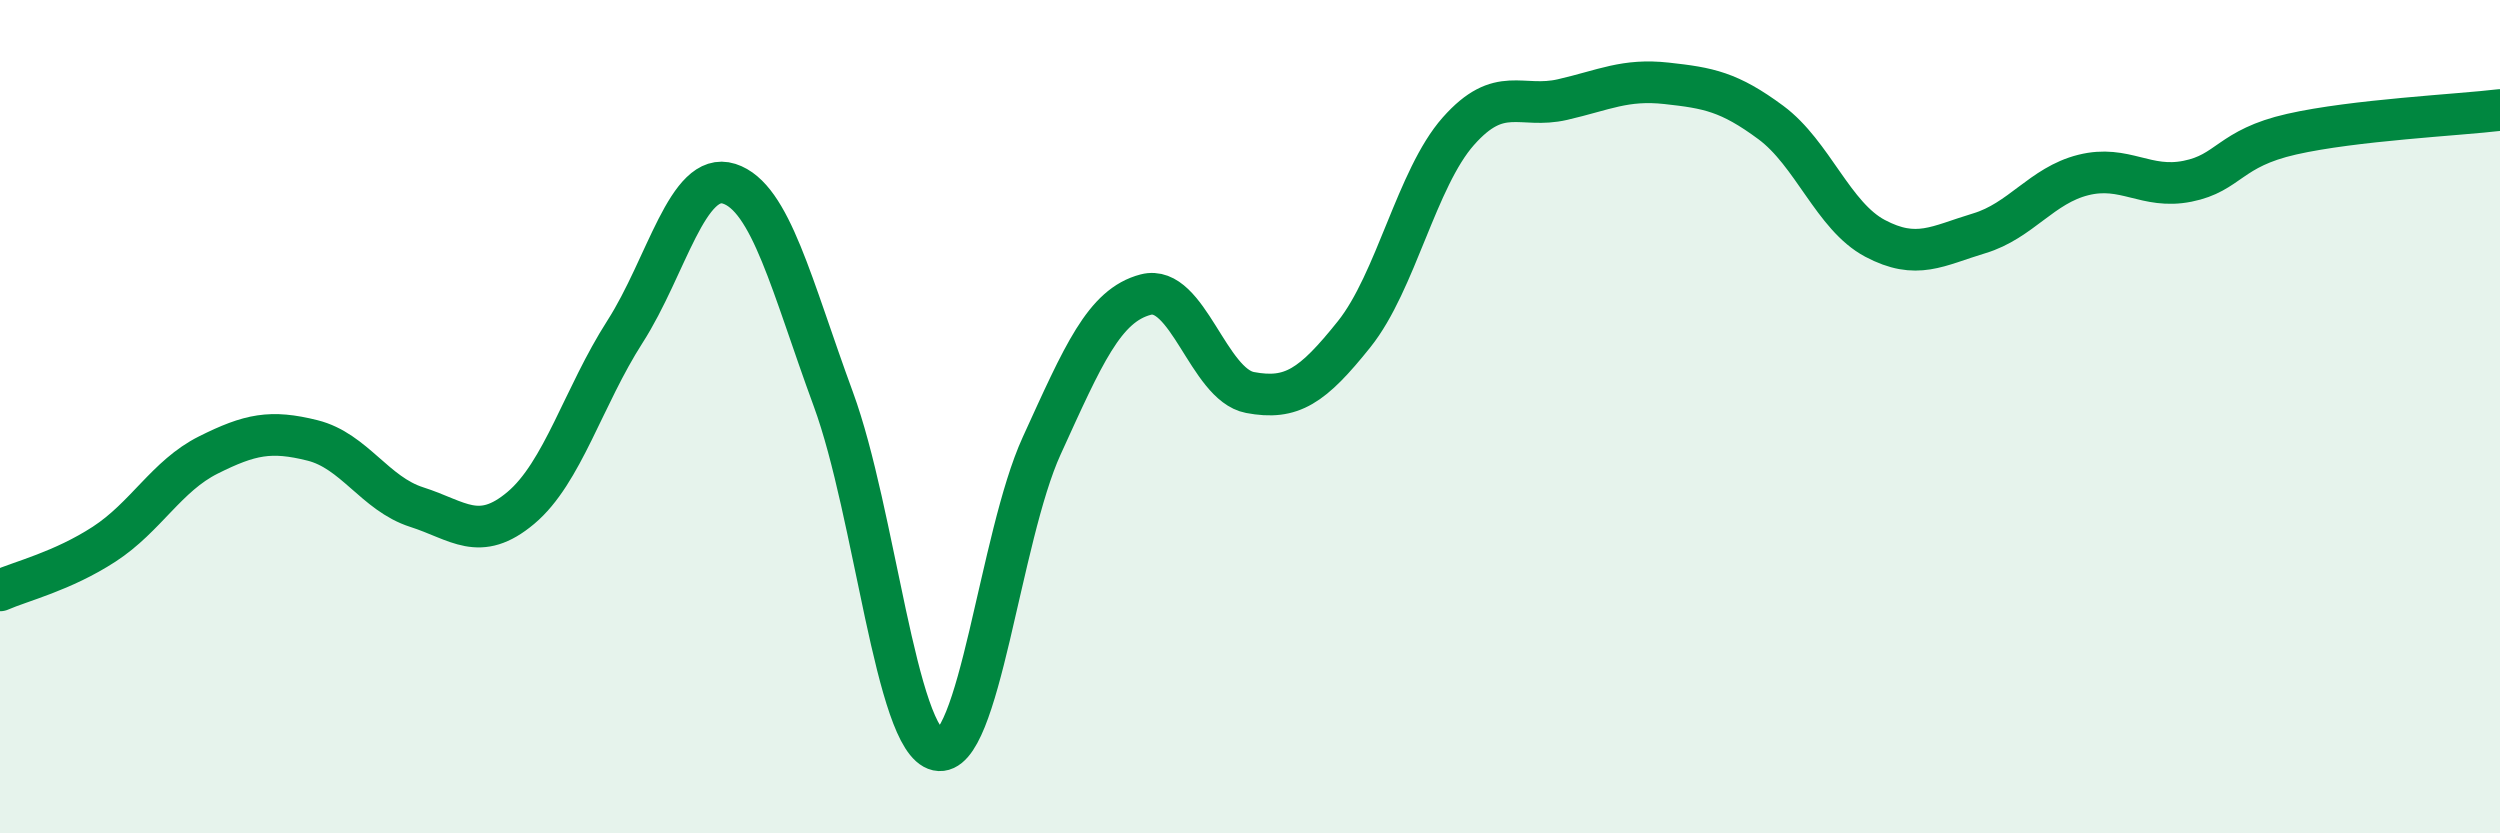 
    <svg width="60" height="20" viewBox="0 0 60 20" xmlns="http://www.w3.org/2000/svg">
      <path
        d="M 0,14.17 C 0.5,13.95 1.5,13.71 2.5,13.06 C 3.5,12.41 4,11.42 5,10.92 C 6,10.42 6.5,10.32 7.5,10.57 C 8.5,10.82 9,11.85 10,12.17 C 11,12.49 11.5,13.03 12.5,12.19 C 13.5,11.35 14,9.52 15,7.96 C 16,6.4 16.5,4.09 17.5,4.41 C 18.5,4.73 19,6.86 20,9.58 C 21,12.3 21.5,17.78 22.5,18 C 23.5,18.22 24,12.89 25,10.7 C 26,8.51 26.5,7.33 27.5,7.07 C 28.5,6.81 29,9.23 30,9.42 C 31,9.61 31.5,9.27 32.5,8.02 C 33.5,6.77 34,4.28 35,3.15 C 36,2.02 36.5,2.62 37.5,2.39 C 38.5,2.16 39,1.89 40,2 C 41,2.11 41.5,2.2 42.5,2.94 C 43.5,3.68 44,5.19 45,5.72 C 46,6.25 46.5,5.9 47.5,5.6 C 48.5,5.3 49,4.45 50,4.2 C 51,3.95 51.5,4.55 52.5,4.35 C 53.5,4.15 53.5,3.56 55,3.22 C 56.5,2.88 59,2.76 60,2.64L60 20L0 20Z"
        fill="#008740"
        opacity="0.1"
        stroke-linecap="round"
        stroke-linejoin="round"
      />
      <path
        d="M 0,14.17 C 0.5,13.95 1.5,13.71 2.5,13.06 C 3.5,12.41 4,11.42 5,10.92 C 6,10.42 6.5,10.32 7.5,10.57 C 8.5,10.82 9,11.85 10,12.17 C 11,12.49 11.5,13.03 12.5,12.19 C 13.5,11.35 14,9.52 15,7.96 C 16,6.4 16.5,4.09 17.5,4.41 C 18.5,4.73 19,6.86 20,9.58 C 21,12.3 21.5,17.78 22.5,18 C 23.5,18.22 24,12.89 25,10.7 C 26,8.51 26.5,7.33 27.5,7.07 C 28.5,6.81 29,9.23 30,9.42 C 31,9.61 31.5,9.27 32.5,8.02 C 33.5,6.77 34,4.28 35,3.15 C 36,2.02 36.5,2.62 37.5,2.39 C 38.5,2.16 39,1.89 40,2 C 41,2.11 41.5,2.2 42.5,2.94 C 43.5,3.68 44,5.19 45,5.72 C 46,6.25 46.5,5.9 47.5,5.6 C 48.5,5.3 49,4.45 50,4.2 C 51,3.95 51.5,4.55 52.5,4.35 C 53.5,4.15 53.5,3.56 55,3.22 C 56.5,2.88 59,2.76 60,2.64"
        stroke="#008740"
        stroke-width="1"
        fill="none"
        stroke-linecap="round"
        stroke-linejoin="round"
      />
    </svg>
  